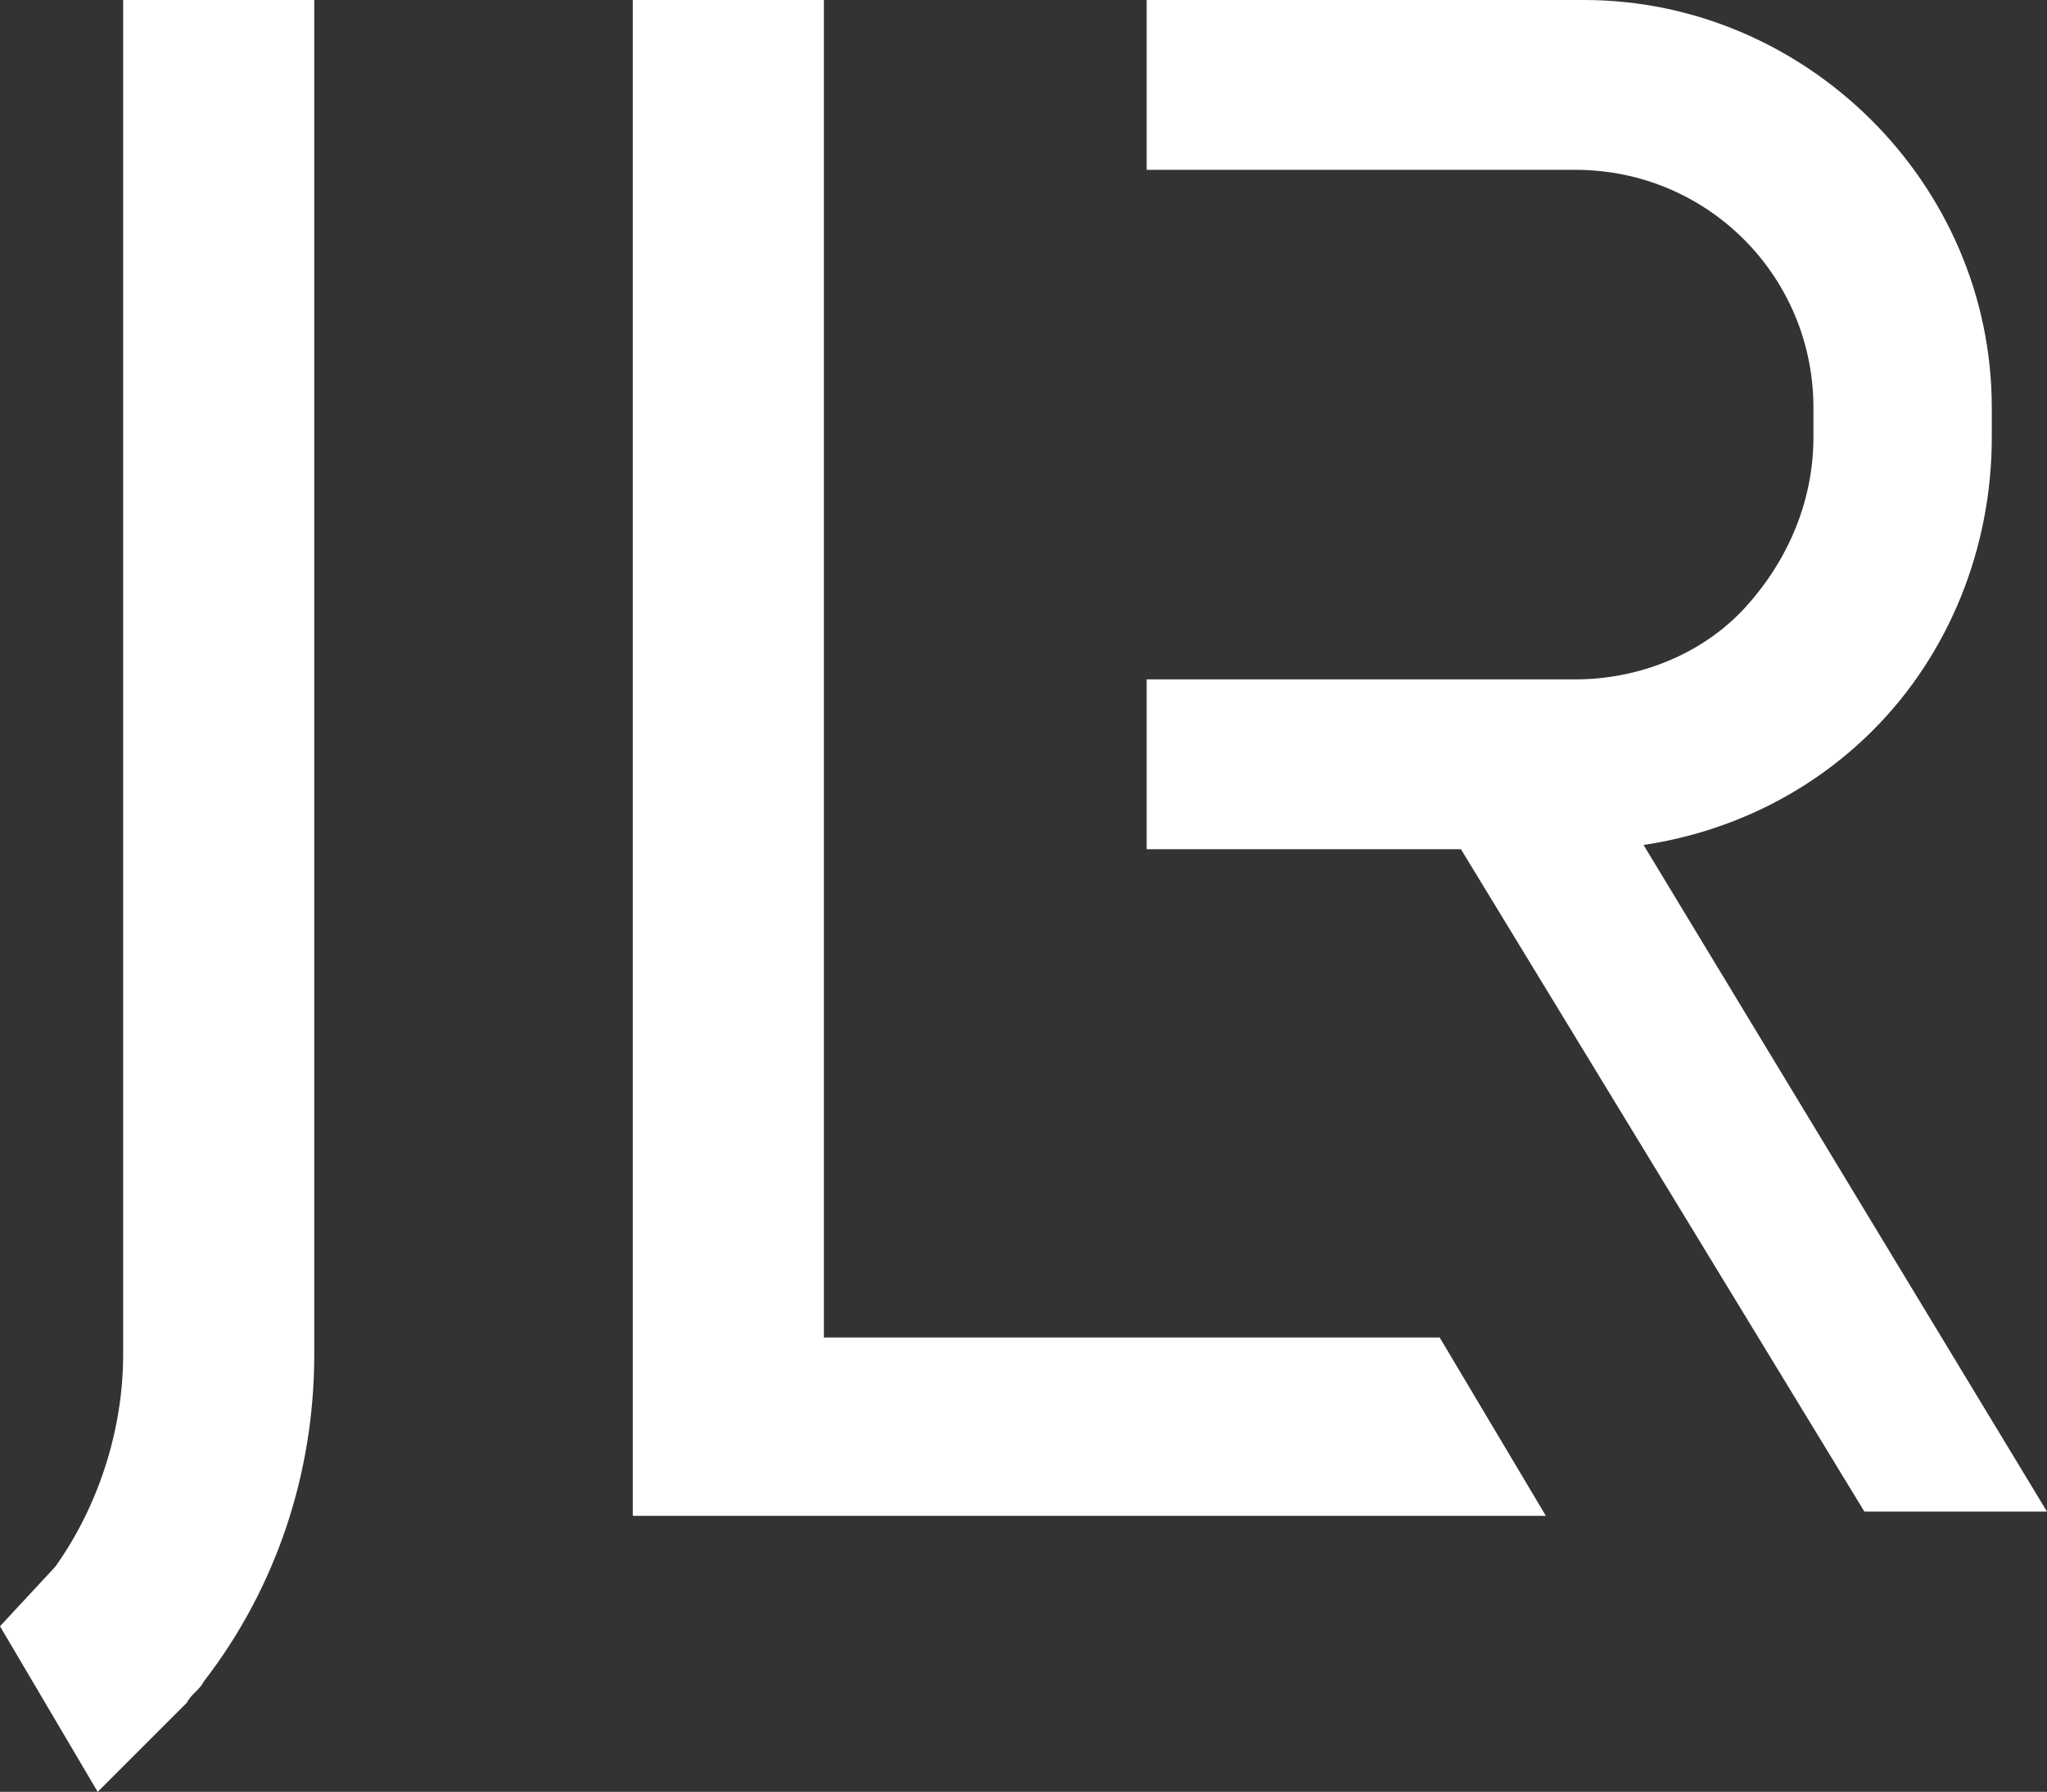 <?xml version="1.0" encoding="UTF-8"?> <svg xmlns:x="ns_extend;" xmlns:i="ns_ai;" xmlns:graph="ns_graphs;" xmlns="http://www.w3.org/2000/svg" xmlns:xlink="http://www.w3.org/1999/xlink" version="1.1" id="Layer_1" x="0px" y="0px" viewBox="0 0 48.2 42.2" style="enable-background:new 0 0 48.2 42.2;" xml:space="preserve"><rect x="0" y="0" width="48.2" height="42.2" fill="#333333" stroke="none"/> <style type="text/css"> .st0{fill:#FFFFFF;} </style>  <g> <g> <path class="st0" d="M2.3,42.2L0,38.3l1.3-1.4c1-1.4,1.6-3.2,1.6-5V0h4.5v31.9c0,2.8-0.9,5.5-2.6,7.7c-0.1,0.2-0.3,0.3-0.4,0.5 L2.3,42.2z"> </path> </g> <polygon class="st0" points="33.9,31.5 19.4,31.5 19.4,0 14.9,0 14.9,31.5 14.9,35.7 19.4,35.7 36.4,35.7 "> </polygon> <path class="st0" d="M48.2,35.6l-9.5-15.7c2-0.3,3.9-1.2,5.4-2.7c1.8-1.8,2.8-4.3,2.8-6.9l0-0.7c0-5.3-4.4-9.6-9.6-9.6H27v4h10.1 c3.1,0,5.6,2.5,5.6,5.6l0,0.7c0,1.5-0.6,2.9-1.6,4s-2.5,1.7-4,1.7H27v4h7.4l9.5,15.6L48.2,35.6z"> </path> </g> </svg> 